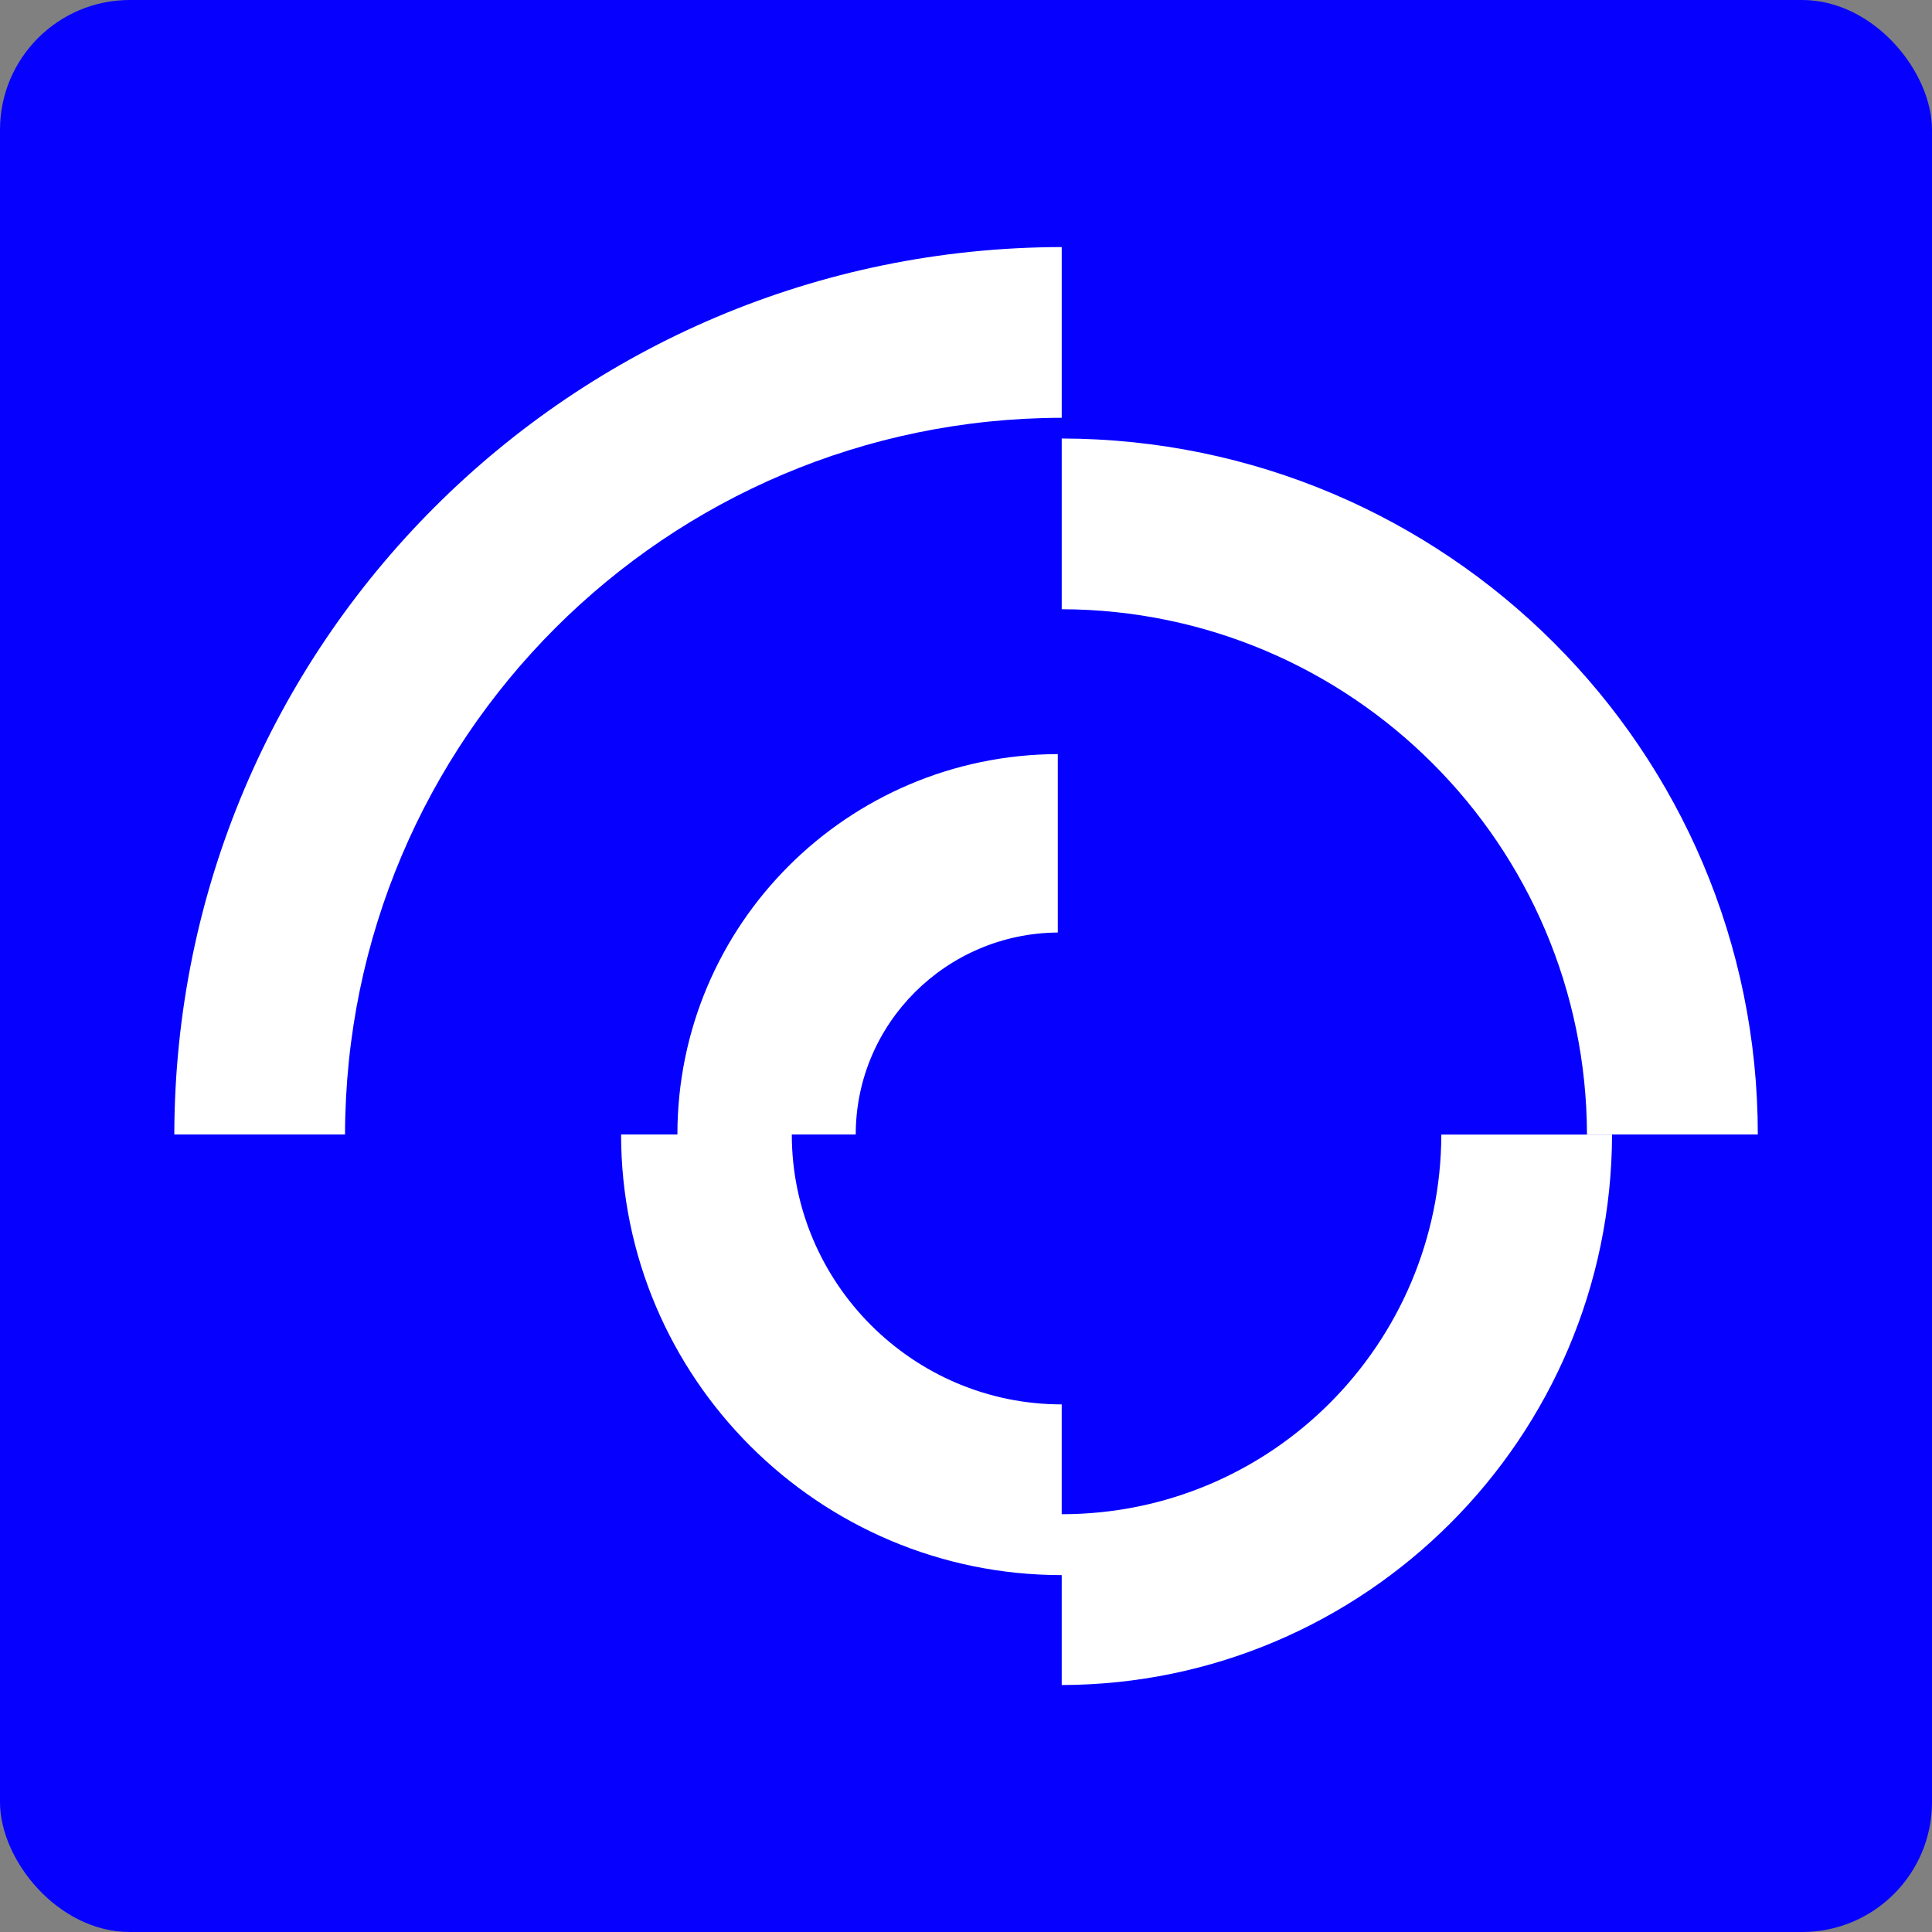<?xml version="1.0" encoding="UTF-8"?>
<svg id="Layer_1" data-name="Layer 1" xmlns="http://www.w3.org/2000/svg" viewBox="0 0 172.58 172.58">
  <rect x="0" y="0" width="172.58" height="172.58" fill="#808080" stroke="none"/>
  <defs>
    <style>
      .cls-1 {
        fill: #0600ff;
      }

      .cls-1, .cls-2 {
        stroke-width: 0px;
      }

      .cls-2 {
        fill: #fff;
      }
    </style>
  </defs>
  <rect class="cls-1" x="0" width="172.58" height="172.58" rx="11.6" ry="11.6"/>
  <path id="icon" class="cls-2" d="M30.82,101.34h-15.25c.07-43.79,35.48-79.2,79.27-79.27v15.25c-35.34.07-63.95,28.67-64.02,64.02ZM94.84,140.7c-21.72,0-39.36-17.64-39.36-39.36h15.25c0,13.28,10.83,24.11,24.11,24.11v15.25ZM76.45,101.34h-15.94c0-18.73,15.19-33.91,33.98-33.98v15.94c-9.94.07-18.05,8.1-18.05,18.05ZM94.84,150.51v-15.25c18.73,0,33.85-15.19,33.91-33.91h15.25c-.07,27.1-22.06,49.1-49.17,49.17ZM157.01,101.34h-15.25c-.07-25.88-21.04-46.85-46.92-46.92v-15.25c34.32.07,62.18,27.85,62.18,62.18Z"/>
</svg>